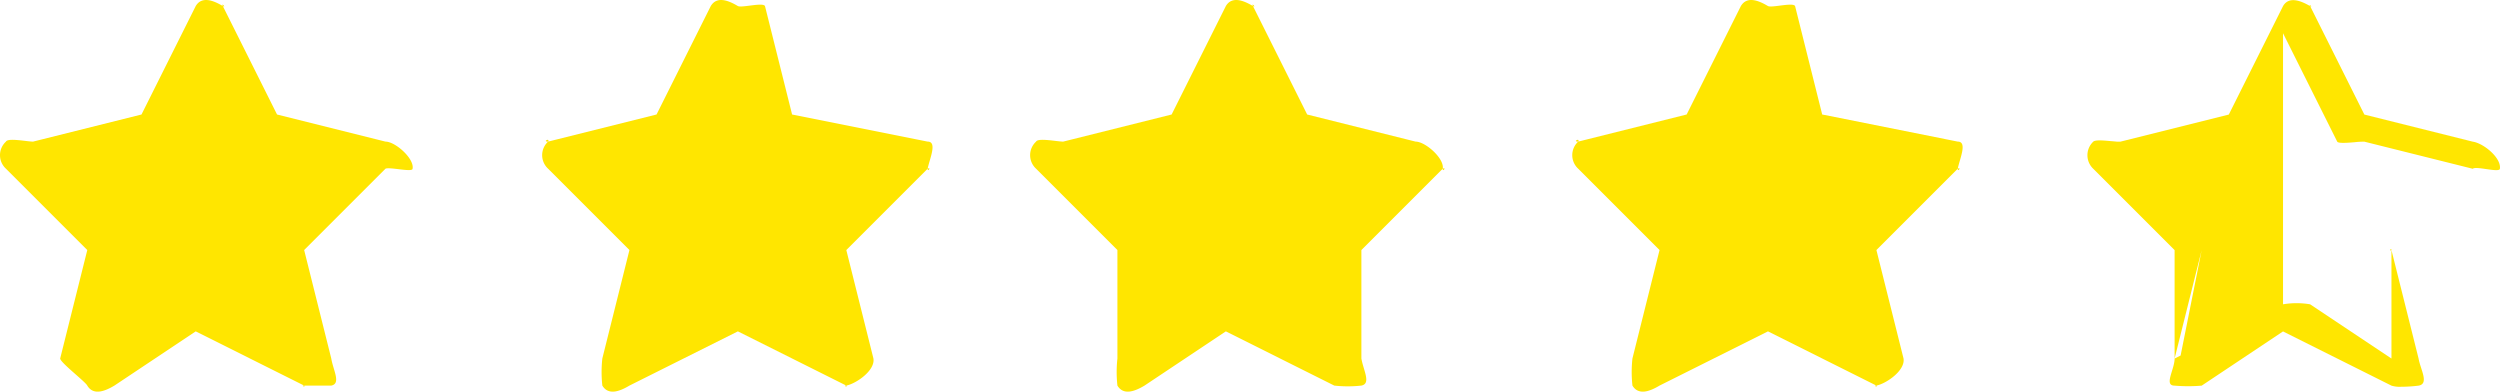 <svg xmlns="http://www.w3.org/2000/svg" width="92.224" height="14.447" viewBox="0 0 92.224 14.447">
  <g id="Group_358" data-name="Group 358" transform="translate(-371.78 -5801.774)">
    <path id="Path_4179" data-name="Path 4179" d="M17,8.457c.073-.367-.633-1-1-1l-4-1-2-4c-.073-.147.147.073,0,0-.367-.22-.78-.367-1,0l-2,4-4,1c-.22,0-.927-.147-1,0a.678.678,0,0,0,0,1l3,3-1,4c0,.147.927.853,1,1,.22.367.633.22,1,0l3-2,4,2c.073.073-.147,0,0,0h1c.367-.073.073-.56,0-1l-1-4,3-3C16.147,8.383,17,8.6,17,8.457Z" transform="translate(370 5799.541)" fill="#ffe600"/>
    <path id="Path_4180" data-name="Path 4180" d="M16.479,8.457c.073-.367.367-1,0-1l-5-1-1-4c-.073-.147-.853.073-1,0-.367-.22-.78-.367-1,0l-2,4-4,1c-.22,0,.073-.147,0,0a.678.678,0,0,0,0,1l3,3-1,4a4.557,4.557,0,0,0,0,1c.22.367.633.22,1,0l4-2,4,2c.073.073-.147,0,0,0h0c.367-.073,1.073-.56,1-1l-1-4,3-3C16.625,8.383,16.479,8.6,16.479,8.457Z" transform="translate(389.521 5799.541)" fill="#ffe600"/>
    <path id="Path_4181" data-name="Path 4181" d="M16.934,8.457c.073-.367-.633-1-1-1l-4-1-2-4c-.073-.147.147.073,0,0-.367-.22-.78-.367-1,0l-2,4-4,1c-.22,0-.927-.147-1,0a.678.678,0,0,0,0,1l3,3v4a4.557,4.557,0,0,0,0,1c.22.367.633.22,1,0l3-2,4,2a4.544,4.544,0,0,0,1,0h0c.367-.073.073-.56,0-1v-4l3-3C17.08,8.383,16.934,8.6,16.934,8.457Z" transform="translate(408.067 5799.541)" fill="#ffe600"/>
    <path id="Path_4183" data-name="Path 4183" d="M16.412,8.457c.073-.367.367-1,0-1l-5-1-1-4c-.073-.147-.853.073-1,0-.367-.22-.78-.367-1,0l-2,4-4,1c-.22,0,.073-.147,0,0a.678.678,0,0,0,0,1l3,3-1,4a4.557,4.557,0,0,0,0,1c.22.367.633.22,1,0l4-2,4,2c.073.073-.147,0,0,0h0c.367-.073,1.073-.56,1-1l-1-4,3-3C16.559,8.383,16.412,8.6,16.412,8.457Z" transform="translate(427.588 5799.541)" fill="#ffe600"/>
    <path id="Union_8" data-name="Union 8" d="M10.891,14l-4-2-3,2a5.888,5.888,0,0,1-1,0c-.407,0,0-.593,0-1V9l-3-3a.687.687,0,0,1,0-1h0c.068-.07.366-.046.624-.022C.608,4.985.7,4.993.767,5H.891l4-1,2-4,0,0h0c.212-.365.635-.212,1,0l2,4,4,1c.4.059,1.059.6,1,1-.013.083-.259.047-.506.011-.22-.032-.441-.064-.494-.011l-4-1a3.028,3.028,0,0,0-.364.021c-.274.023-.6.046-.636-.021l-2-4V11a3.007,3.007,0,0,1,1,0l3,2V9l1,4c.068.4.4.932,0,1a5.081,5.081,0,0,1-.637.041A1.021,1.021,0,0,1,10.891,14Zm-8-1,.222-.111L3.89,9Zm1-4h0L2.176,7.283ZM4.891,5Zm-2,8c0-.01,0-.02,0,0s0,.011,0,.011A.035.035,0,0,1,2.888,13ZM10.85,8.989c.007-.027.031-.055.041.009-.016.015-.026.02-.033.02S10.846,9,10.85,8.989ZM10.891,9l3-3Zm-3-9c-.037-.064,0-.038.024-.013s.02.027.011.027A.094.094,0,0,1,7.89,0Z" transform="translate(449.109 5802)" fill="#ffe600"/>
  </g>
</svg>
